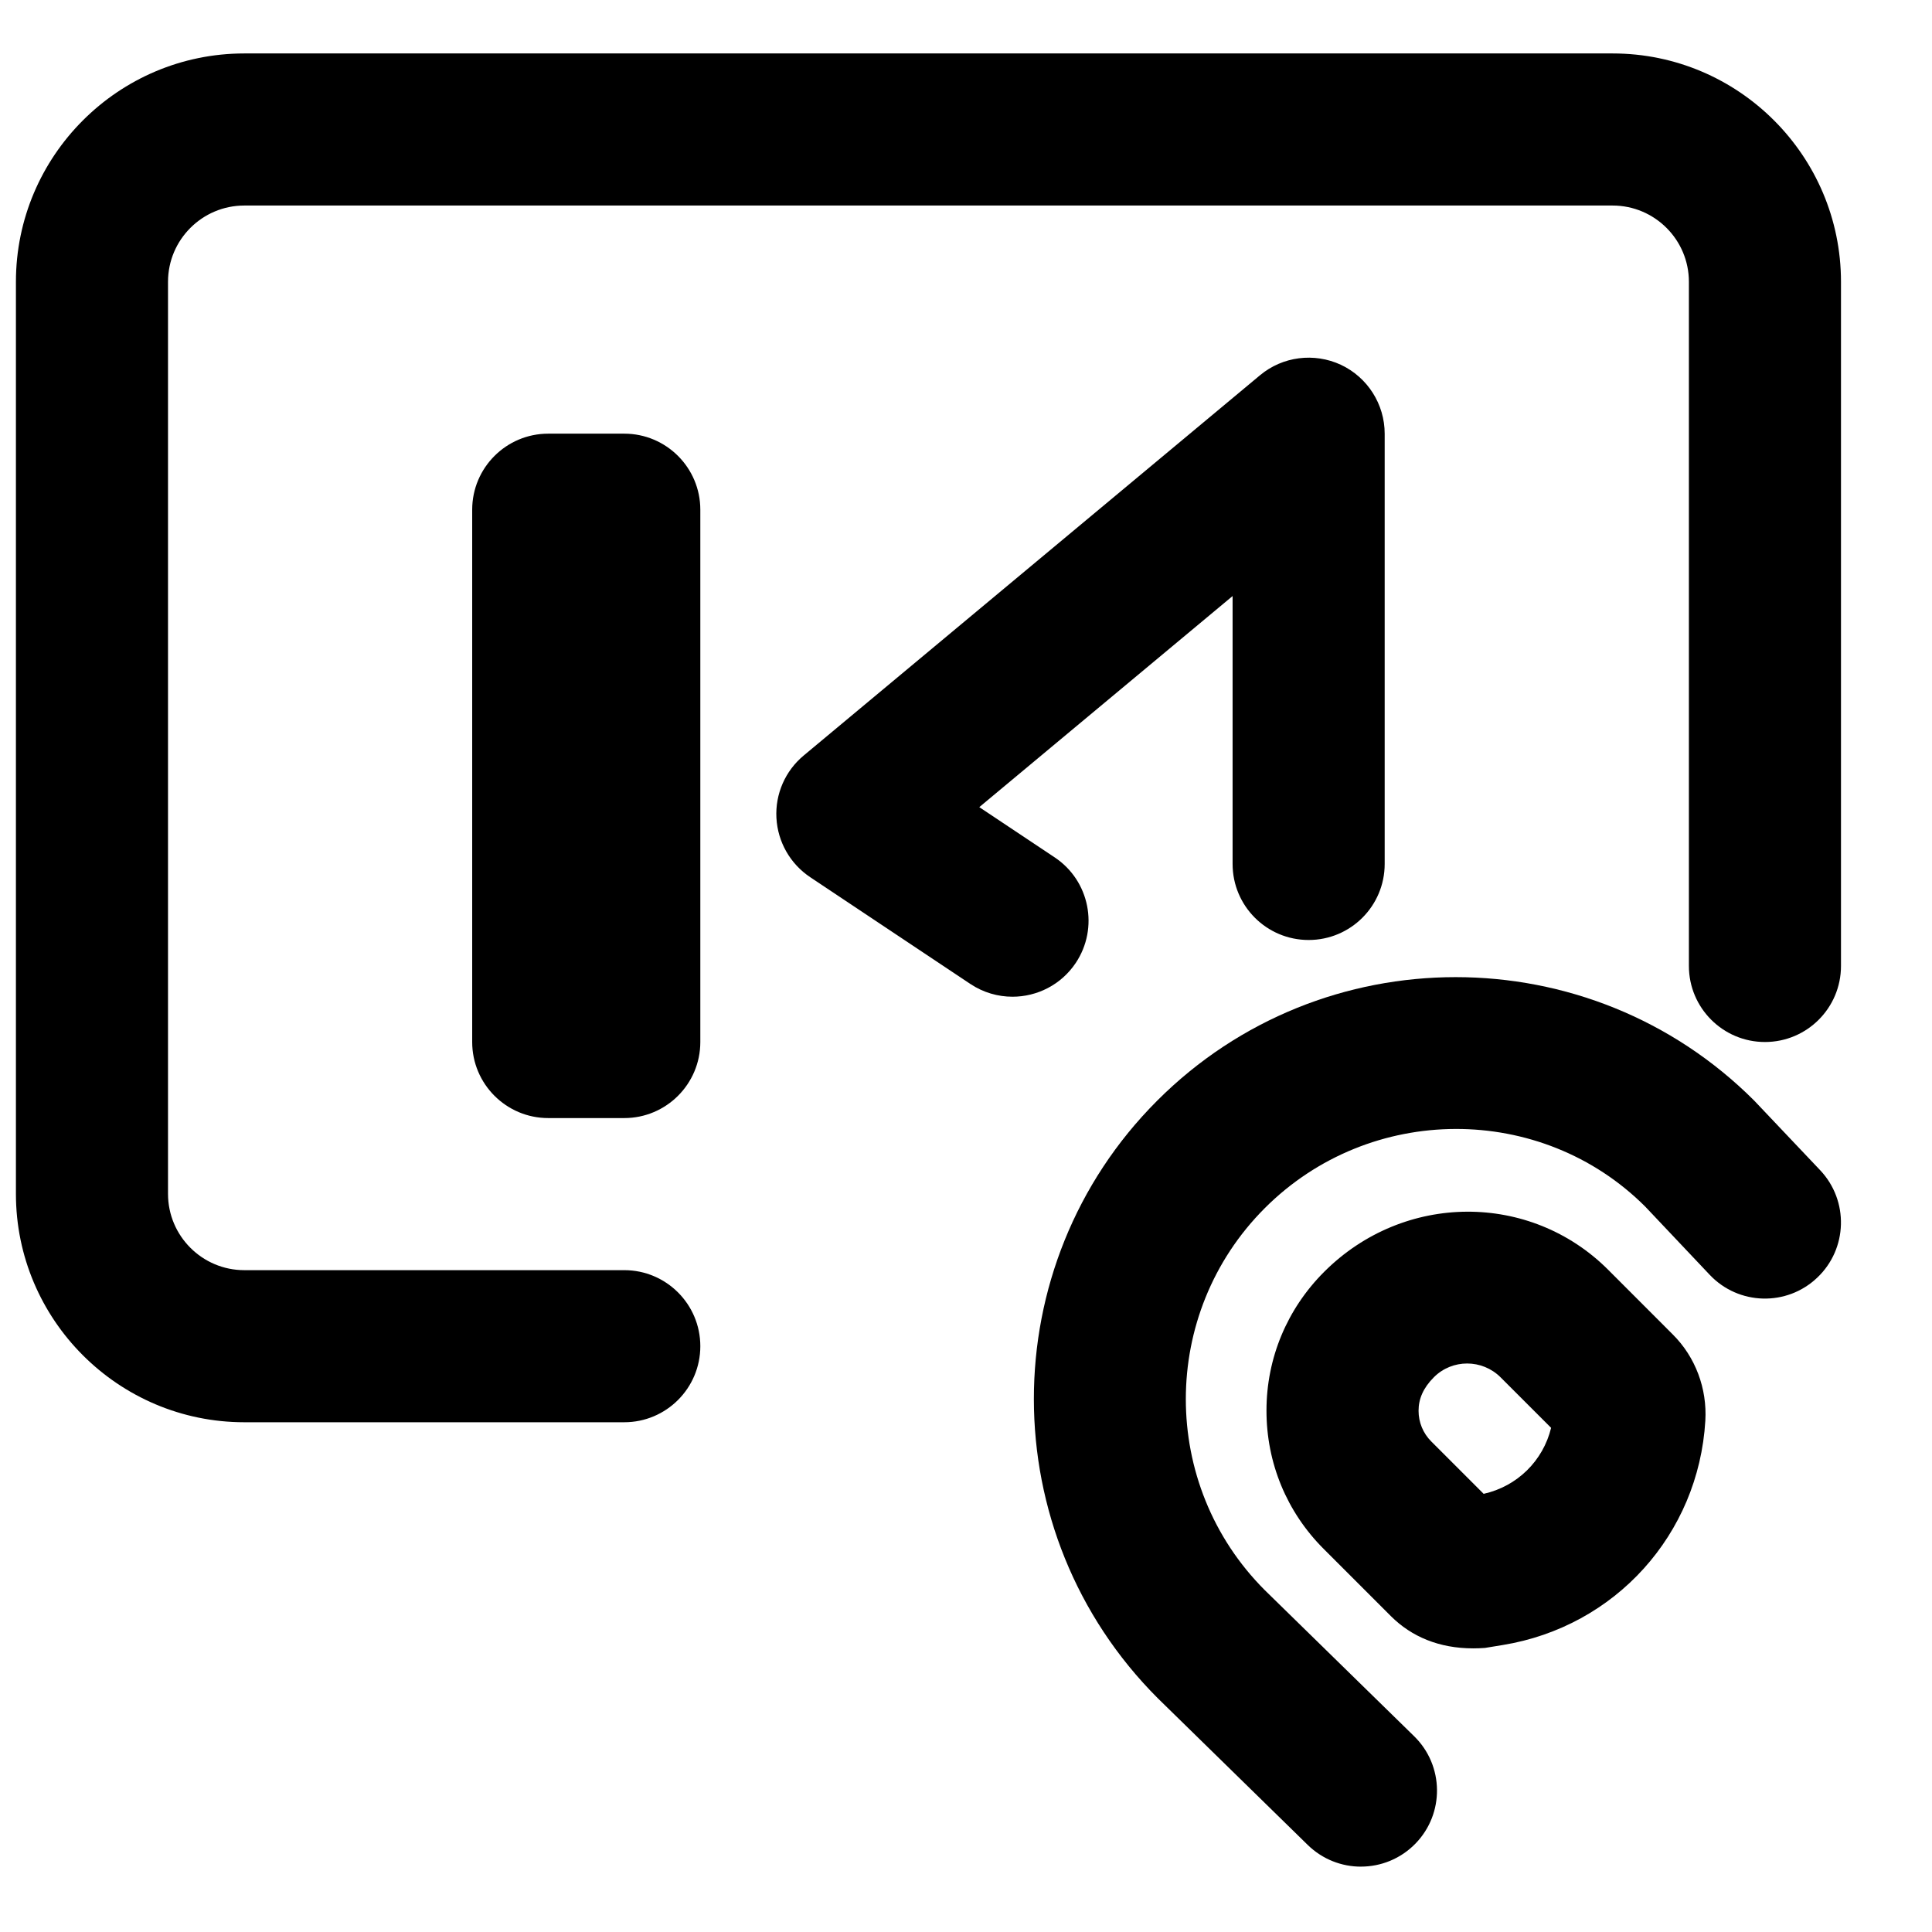 <?xml version="1.0" encoding="UTF-8"?>
<!-- Uploaded to: ICON Repo, www.iconrepo.com, Generator: ICON Repo Mixer Tools -->
<svg width="800px" height="800px" version="1.1" viewBox="144 144 512 512" xmlns="http://www.w3.org/2000/svg">
 <defs>
  <clipPath id="a">
   <path d="m148.09 158h483.91v363h-483.91z"/>
  </clipPath>
 </defs>
 <g clip-path="url(#a)">
  <path d="m309.44 520.91h-100.7c-33.371 0-60.52-27.148-60.52-60.52v-241.71c0-33.371 27.148-60.516 60.52-60.516h362.62c33.375 0 60.52 27.145 60.52 60.516v181.31c0 11.121-9.008 20.152-20.152 20.152-11.125 0-20.152-9.031-20.152-20.152v-181.31c0-11.145-9.07-20.211-20.215-20.211h-362.62c-11.145 0-20.215 9.066-20.215 20.211v241.71c0 11.145 9.07 20.215 20.215 20.215h100.7c11.121 0 20.152 9.027 20.152 20.152 0 11.121-9.031 20.152-20.152 20.152" fill-rule="evenodd"/>
 </g>
 <path d="m504.66 638.68c-5.078 0-10.156-1.914-14.086-5.742l-39.738-38.875c-43.773-43.77-43.773-114.77-0.164-158.38 43.59-43.633 114.59-43.652 158.22 0l17.473 18.438c7.637 8.082 7.293 20.84-0.785 28.477-8.062 7.676-20.84 7.336-28.496-0.766l-17.07-18.059c-27.547-27.527-72.953-27.508-100.84 0.406-27.891 27.91-27.891 73.312 0 101.22l39.582 38.715c7.957 7.777 8.102 20.535 0.32 28.496-3.949 4.027-9.168 6.062-14.41 6.062" fill-rule="evenodd"/>
 <path d="m523.3 526 13.883 13.883c8.93-1.992 15.758-8.785 17.875-17.492l-13.402-13.398c-4.875-4.859-12.816-4.879-17.672 0-2.82 2.82-4.051 5.742-4.051 8.867 0 3.062 1.188 5.965 3.367 8.141m11.102 54.832c-9.008 0-16.324-3.082-21.785-8.523l-17.812-17.812c-9.816-9.797-15.195-22.836-15.176-36.699 0-13.863 5.441-26.902 15.273-36.738 21.184-21.18 54.676-21.16 75.27-0.562l17.152 17.168c5.984 5.965 9.109 14.309 8.605 22.855-1.797 30.125-23.883 54.57-53.688 59.426l-4.715 0.77c-1.07 0.078-2.117 0.117-3.125 0.117" fill-rule="evenodd"/>
 <path d="m309.44 440.3h-20.152c-11.125 0-20.152-9.031-20.152-20.152v-141.07c0-11.125 9.027-20.152 20.152-20.152h20.152c11.121 0 20.152 9.027 20.152 20.152v141.07c0 11.121-9.031 20.152-20.152 20.152" fill-rule="evenodd"/>
 <path d="m412.31 408.14c-3.828 0-7.719-1.09-11.164-3.387l-42.441-28.293c-5.277-3.527-8.605-9.332-8.945-15.699-0.344-6.348 2.336-12.473 7.234-16.547l120.91-100.76c6.004-5.016 14.367-6.062 21.441-2.781 7.074 3.328 11.609 10.441 11.609 18.262v114.02c0 11.145-9.031 20.152-20.152 20.152-11.125 0-20.152-9.008-20.152-20.152v-70.996l-67.129 55.941 19.992 13.324c9.25 6.164 11.746 18.68 5.582 27.949-3.891 5.824-10.277 8.969-16.789 8.969" fill-rule="evenodd"/>
</svg>